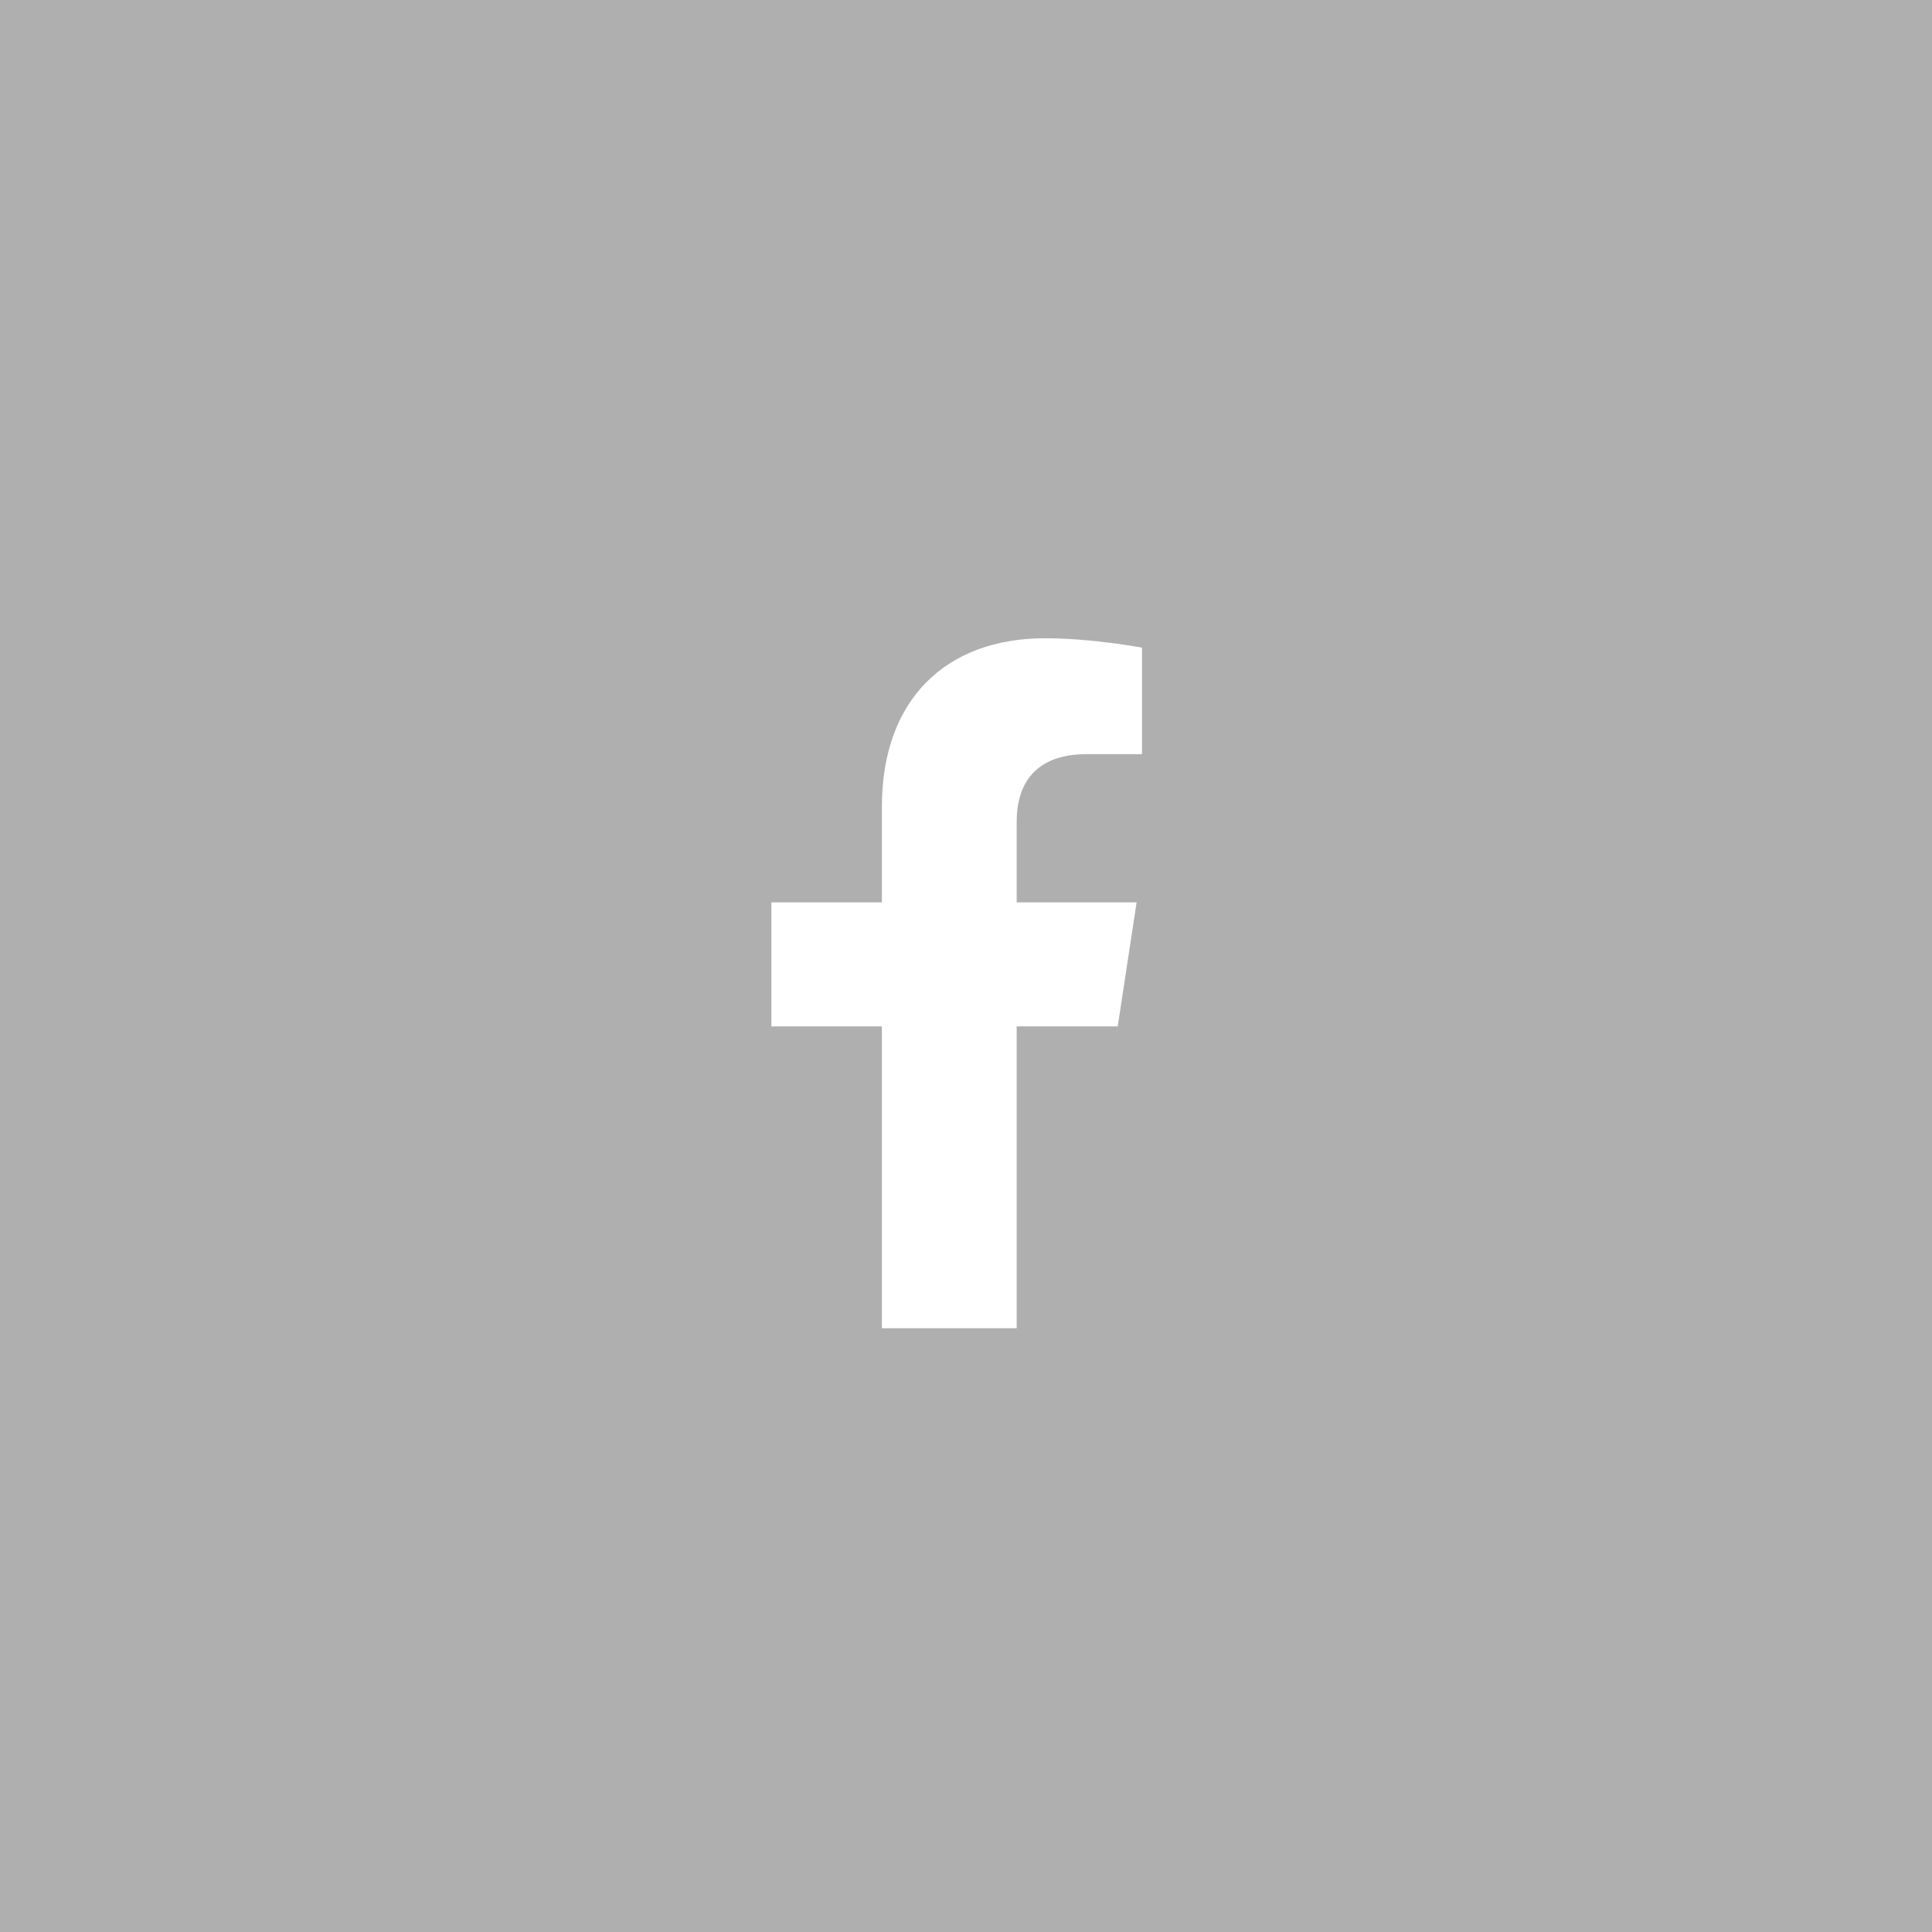 <?xml version="1.0" encoding="UTF-8"?> <svg xmlns="http://www.w3.org/2000/svg" width="56" height="56" viewBox="0 0 56 56" fill="none"><rect width="56" height="56" fill="#AFAFAF"></rect><path d="M32.398 29.75L32.945 26.156H29.469V23.812C29.469 22.797 29.938 21.859 31.5 21.859H33.102V18.773C33.102 18.773 31.656 18.5 30.289 18.5C27.438 18.5 25.562 20.258 25.562 23.383V26.156H22.359V29.75H25.562V38.5H29.469V29.75H32.398Z" fill="white"></path></svg> 